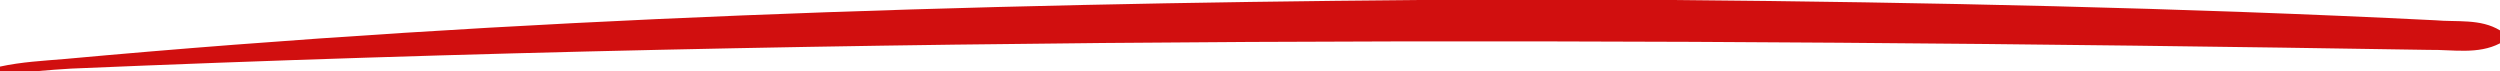 <?xml version="1.0" encoding="UTF-8" ?>
<!DOCTYPE svg PUBLIC "-//W3C//DTD SVG 1.1//EN" "http://www.w3.org/Graphics/SVG/1.1/DTD/svg11.dtd">
<svg width="422pt" height="12pt" viewBox="0 0 422 12" version="1.1" xmlns="http://www.w3.org/2000/svg">
<g id="#d10f0fff">
<path fill="#d10f0f" opacity="1.00" d=" M 239.69 0.00 L 282.54 0.00 C 325.39 0.38 368.25 1.29 411.05 3.42 C 414.71 3.75 418.71 3.12 422.00 5.13 L 422.00 7.31 C 418.28 9.25 414.01 8.35 410.00 8.42 C 277.34 6.27 144.59 5.94 12.01 11.58 C 10.12 11.69 8.24 11.83 6.36 12.00 L 0.00 12.00 L 0.00 11.24 C 3.63 10.45 7.34 10.26 11.03 9.95 C 87.04 2.99 163.39 0.64 239.69 0.00 Z" />
</g>
</svg>
